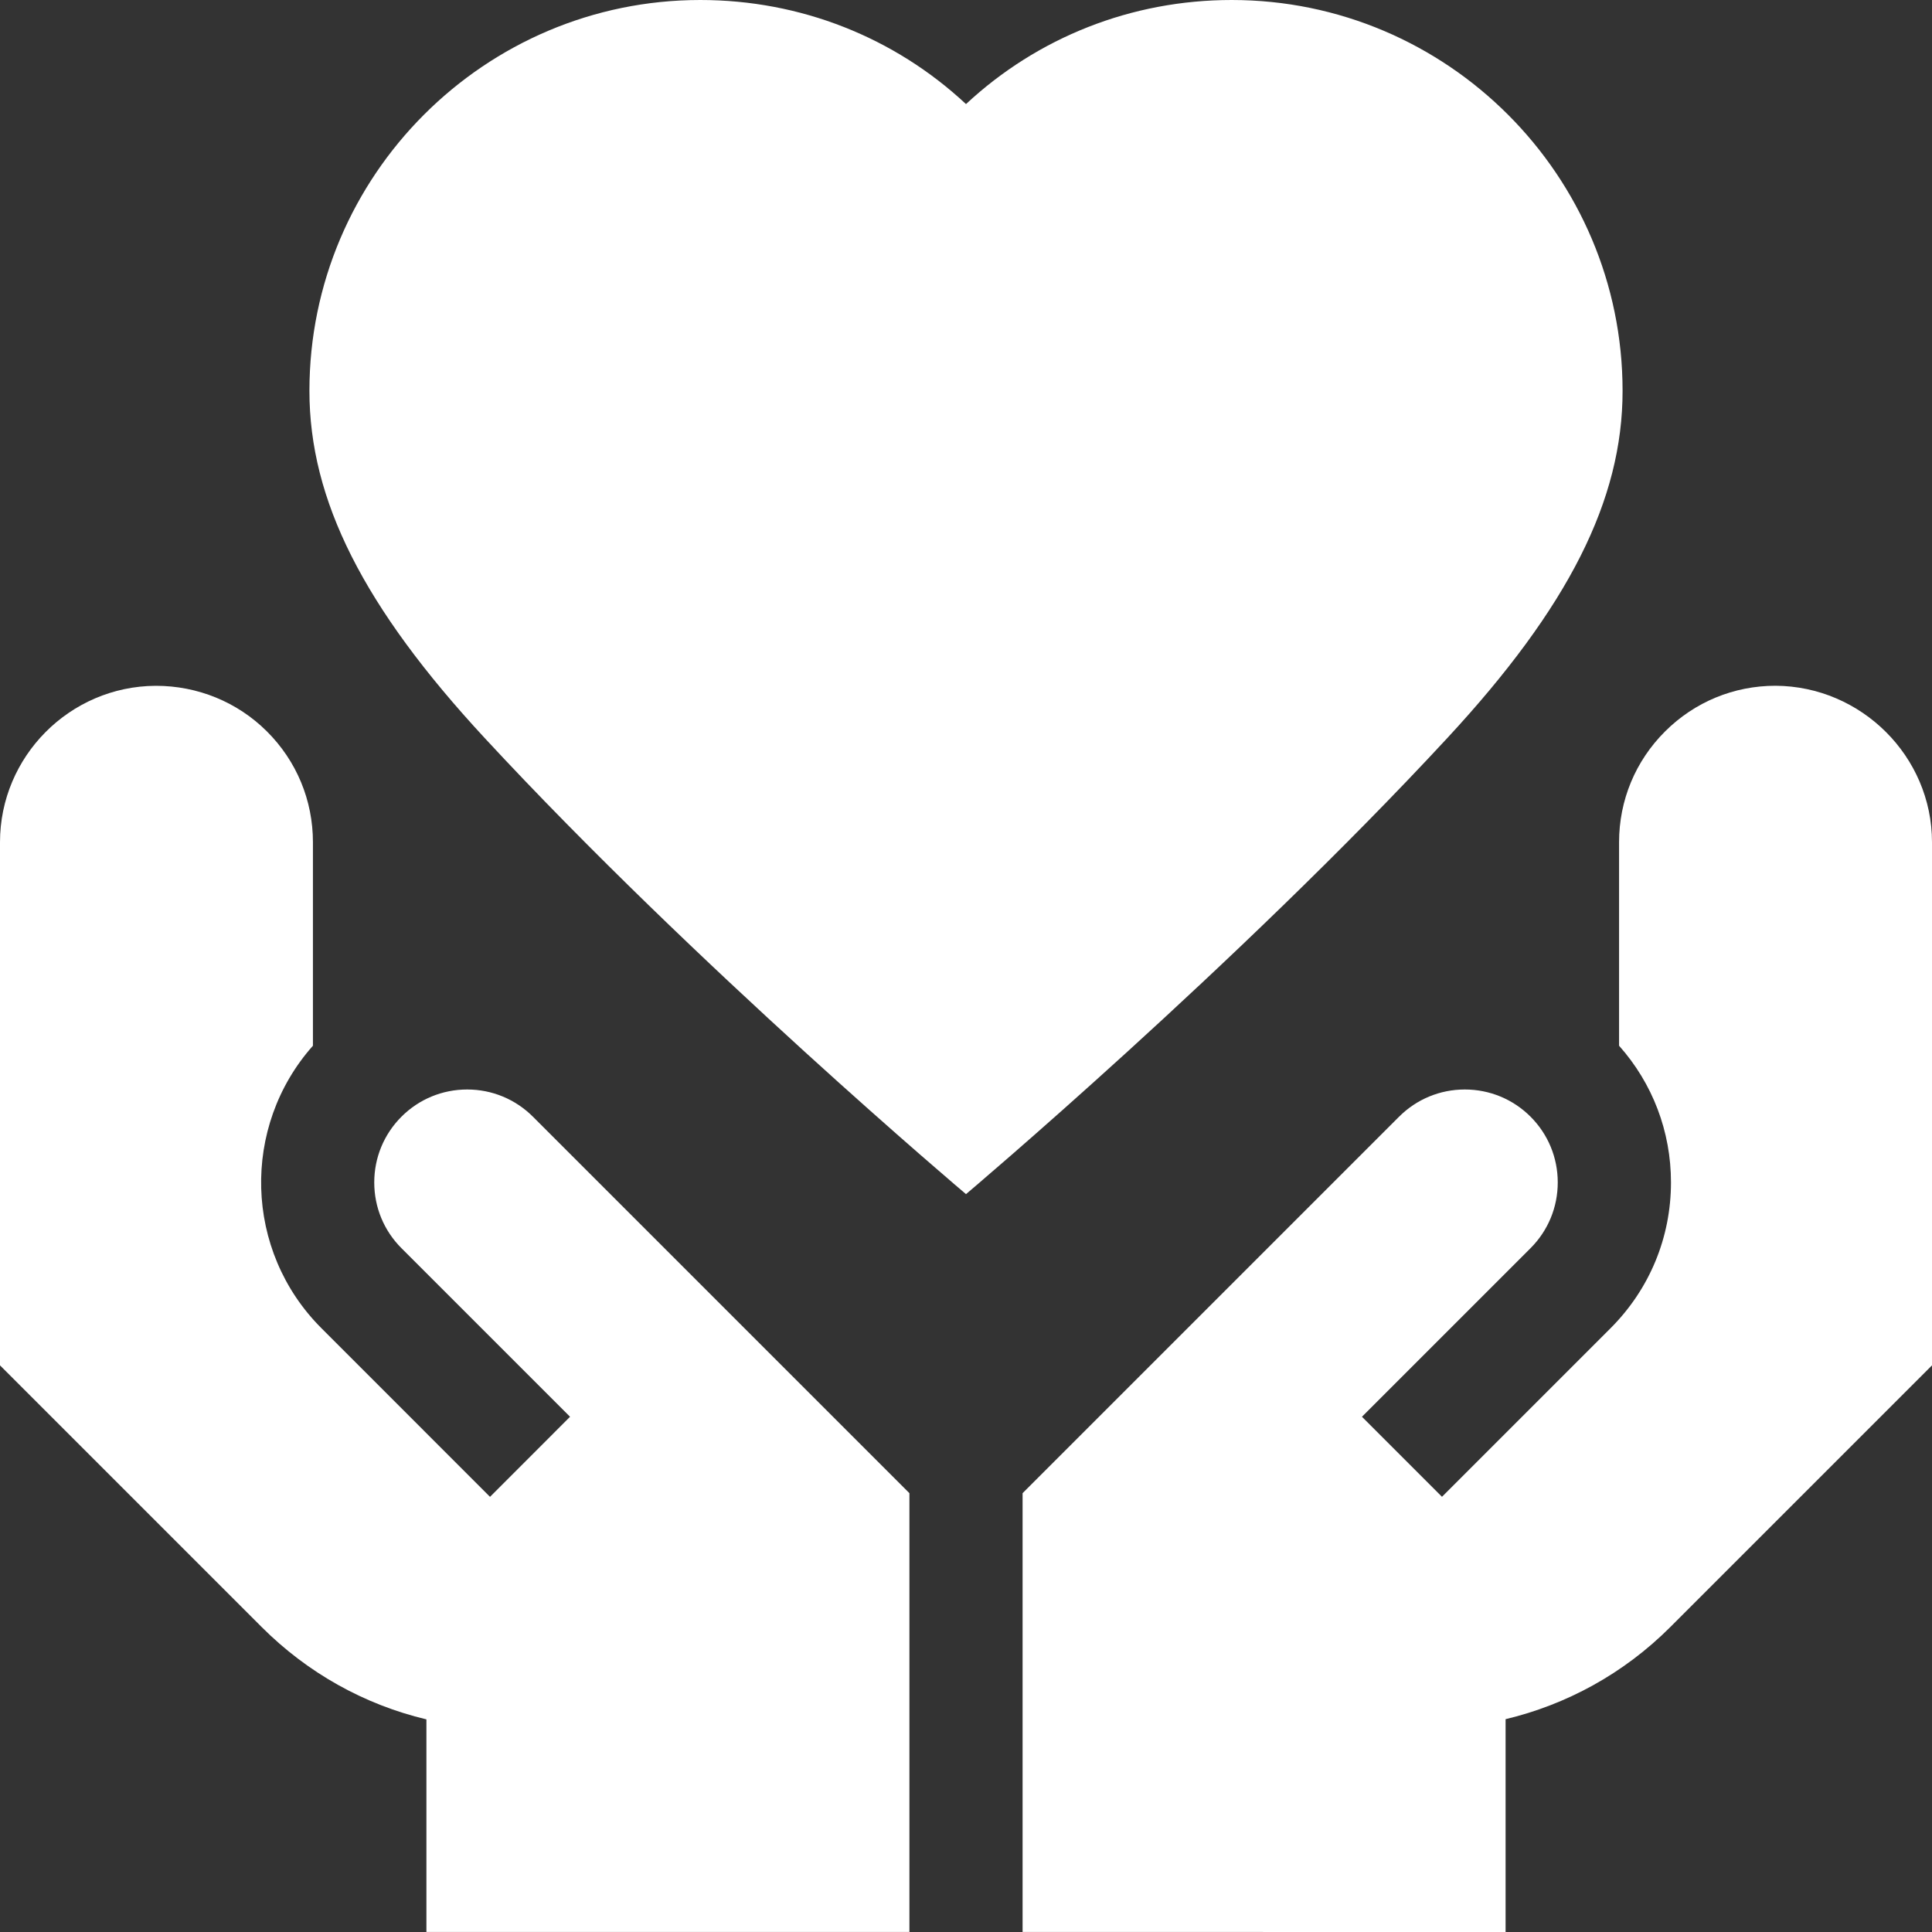 <svg width="38" height="38" viewBox="0 0 38 38" fill="none" xmlns="http://www.w3.org/2000/svg">
<rect x="0" y="0" width="38" height="38" fill="#333333" stroke="none"/>
<path d="M19 23.487C19 23.487 24.308 19.008 28.467 14.516C30.851 11.942 31.914 9.836 31.914 7.688C31.914 3.449 28.465 -0 24.226 -0C22.256 -0 20.41 0.734 19 2.047C17.59 0.733 15.744 -0 13.774 -0C9.535 -0 6.086 3.449 6.086 7.688C6.086 9.836 7.149 11.942 9.533 14.516C13.688 19.003 19 23.487 19 23.487Z" fill="white"/>
<path d="M10.482 21.964C10.136 21.619 9.677 21.429 9.189 21.429C8.701 21.429 8.241 21.619 7.896 21.964C7.551 22.31 7.361 22.769 7.361 23.257C7.361 23.746 7.551 24.205 7.896 24.55L11.212 27.866L9.638 29.441L6.322 26.124C4.798 24.601 4.743 22.158 6.155 20.568V16.566C6.155 15.741 5.833 14.966 5.248 14.384C4.667 13.806 3.886 13.489 3.067 13.489H3.061C1.373 13.498 0 14.878 0 16.566V26.855L5.146 32.001C6.053 32.908 7.17 33.528 8.387 33.818V37.999H17.887V29.369L10.482 21.964Z" fill="white"/>
<path d="M34.922 13.488C34.103 13.488 33.333 13.806 32.752 14.384C32.167 14.966 31.845 15.741 31.845 16.566V20.568C32.505 21.31 32.866 22.256 32.866 23.257C32.866 24.34 32.444 25.358 31.678 26.124L28.362 29.44L26.788 27.866L30.104 24.55C30.449 24.204 30.639 23.745 30.639 23.257C30.639 22.769 30.449 22.309 30.104 21.964C29.759 21.619 29.299 21.429 28.811 21.429C28.323 21.429 27.864 21.619 27.518 21.964L20.113 29.369V37.999L29.613 38V33.814C30.802 33.53 31.929 32.926 32.855 32L38 26.855V16.566C38 14.878 36.61 13.497 34.922 13.488Z" fill="white"/>
</svg>
